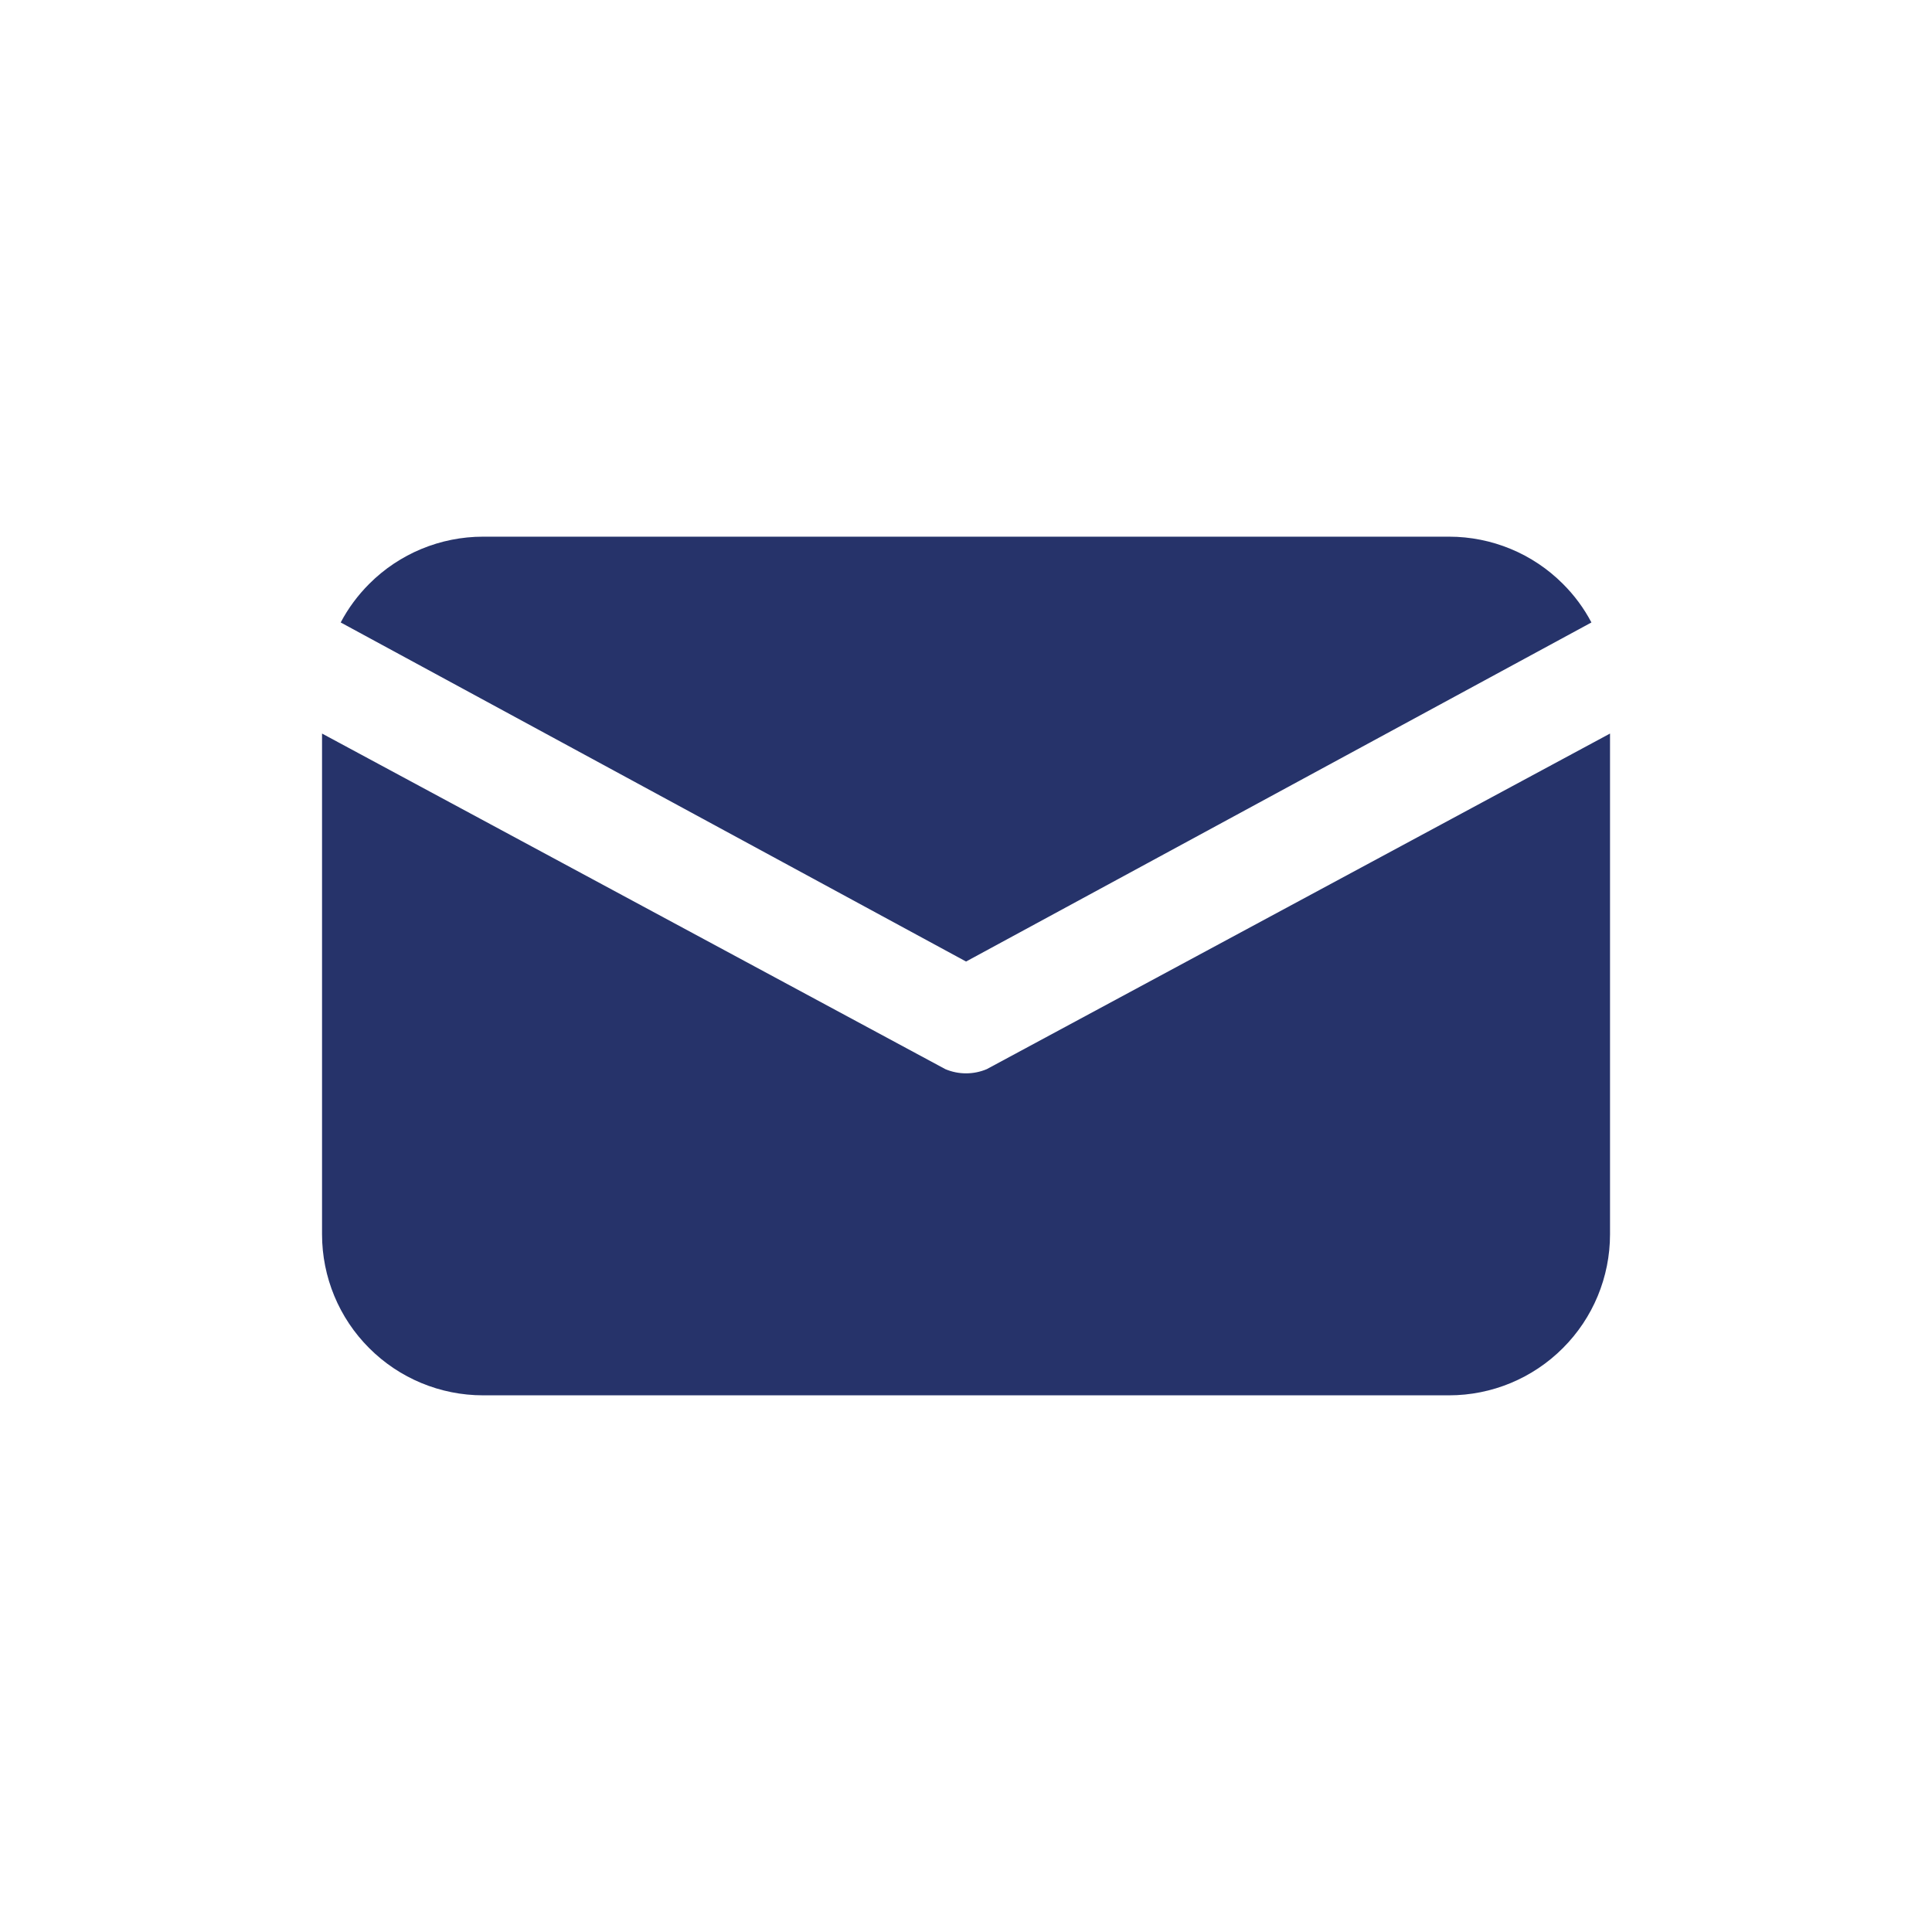 <svg width="32" height="32" viewBox="0 0 32 32" fill="none" xmlns="http://www.w3.org/2000/svg">
<path fill-rule="evenodd" clip-rule="evenodd" d="M5.334 12.15V20.444C5.334 21.152 5.615 21.83 6.115 22.329C6.615 22.83 7.293 23.111 8.001 23.111H24.001C24.708 23.111 25.386 22.83 25.886 22.329C26.386 21.83 26.667 21.152 26.667 20.444V12.15L16.343 17.709C16.123 17.801 15.878 17.801 15.659 17.709L5.334 12.15ZM5.643 10.31L16.001 15.926L26.359 10.31C26.236 10.076 26.077 9.86 25.886 9.67C25.387 9.17 24.709 8.889 24.001 8.889H8.001C7.294 8.889 6.615 9.17 6.116 9.67C5.926 9.86 5.766 10.076 5.643 10.31H5.643Z" fill="#26336A"/>
</svg>
